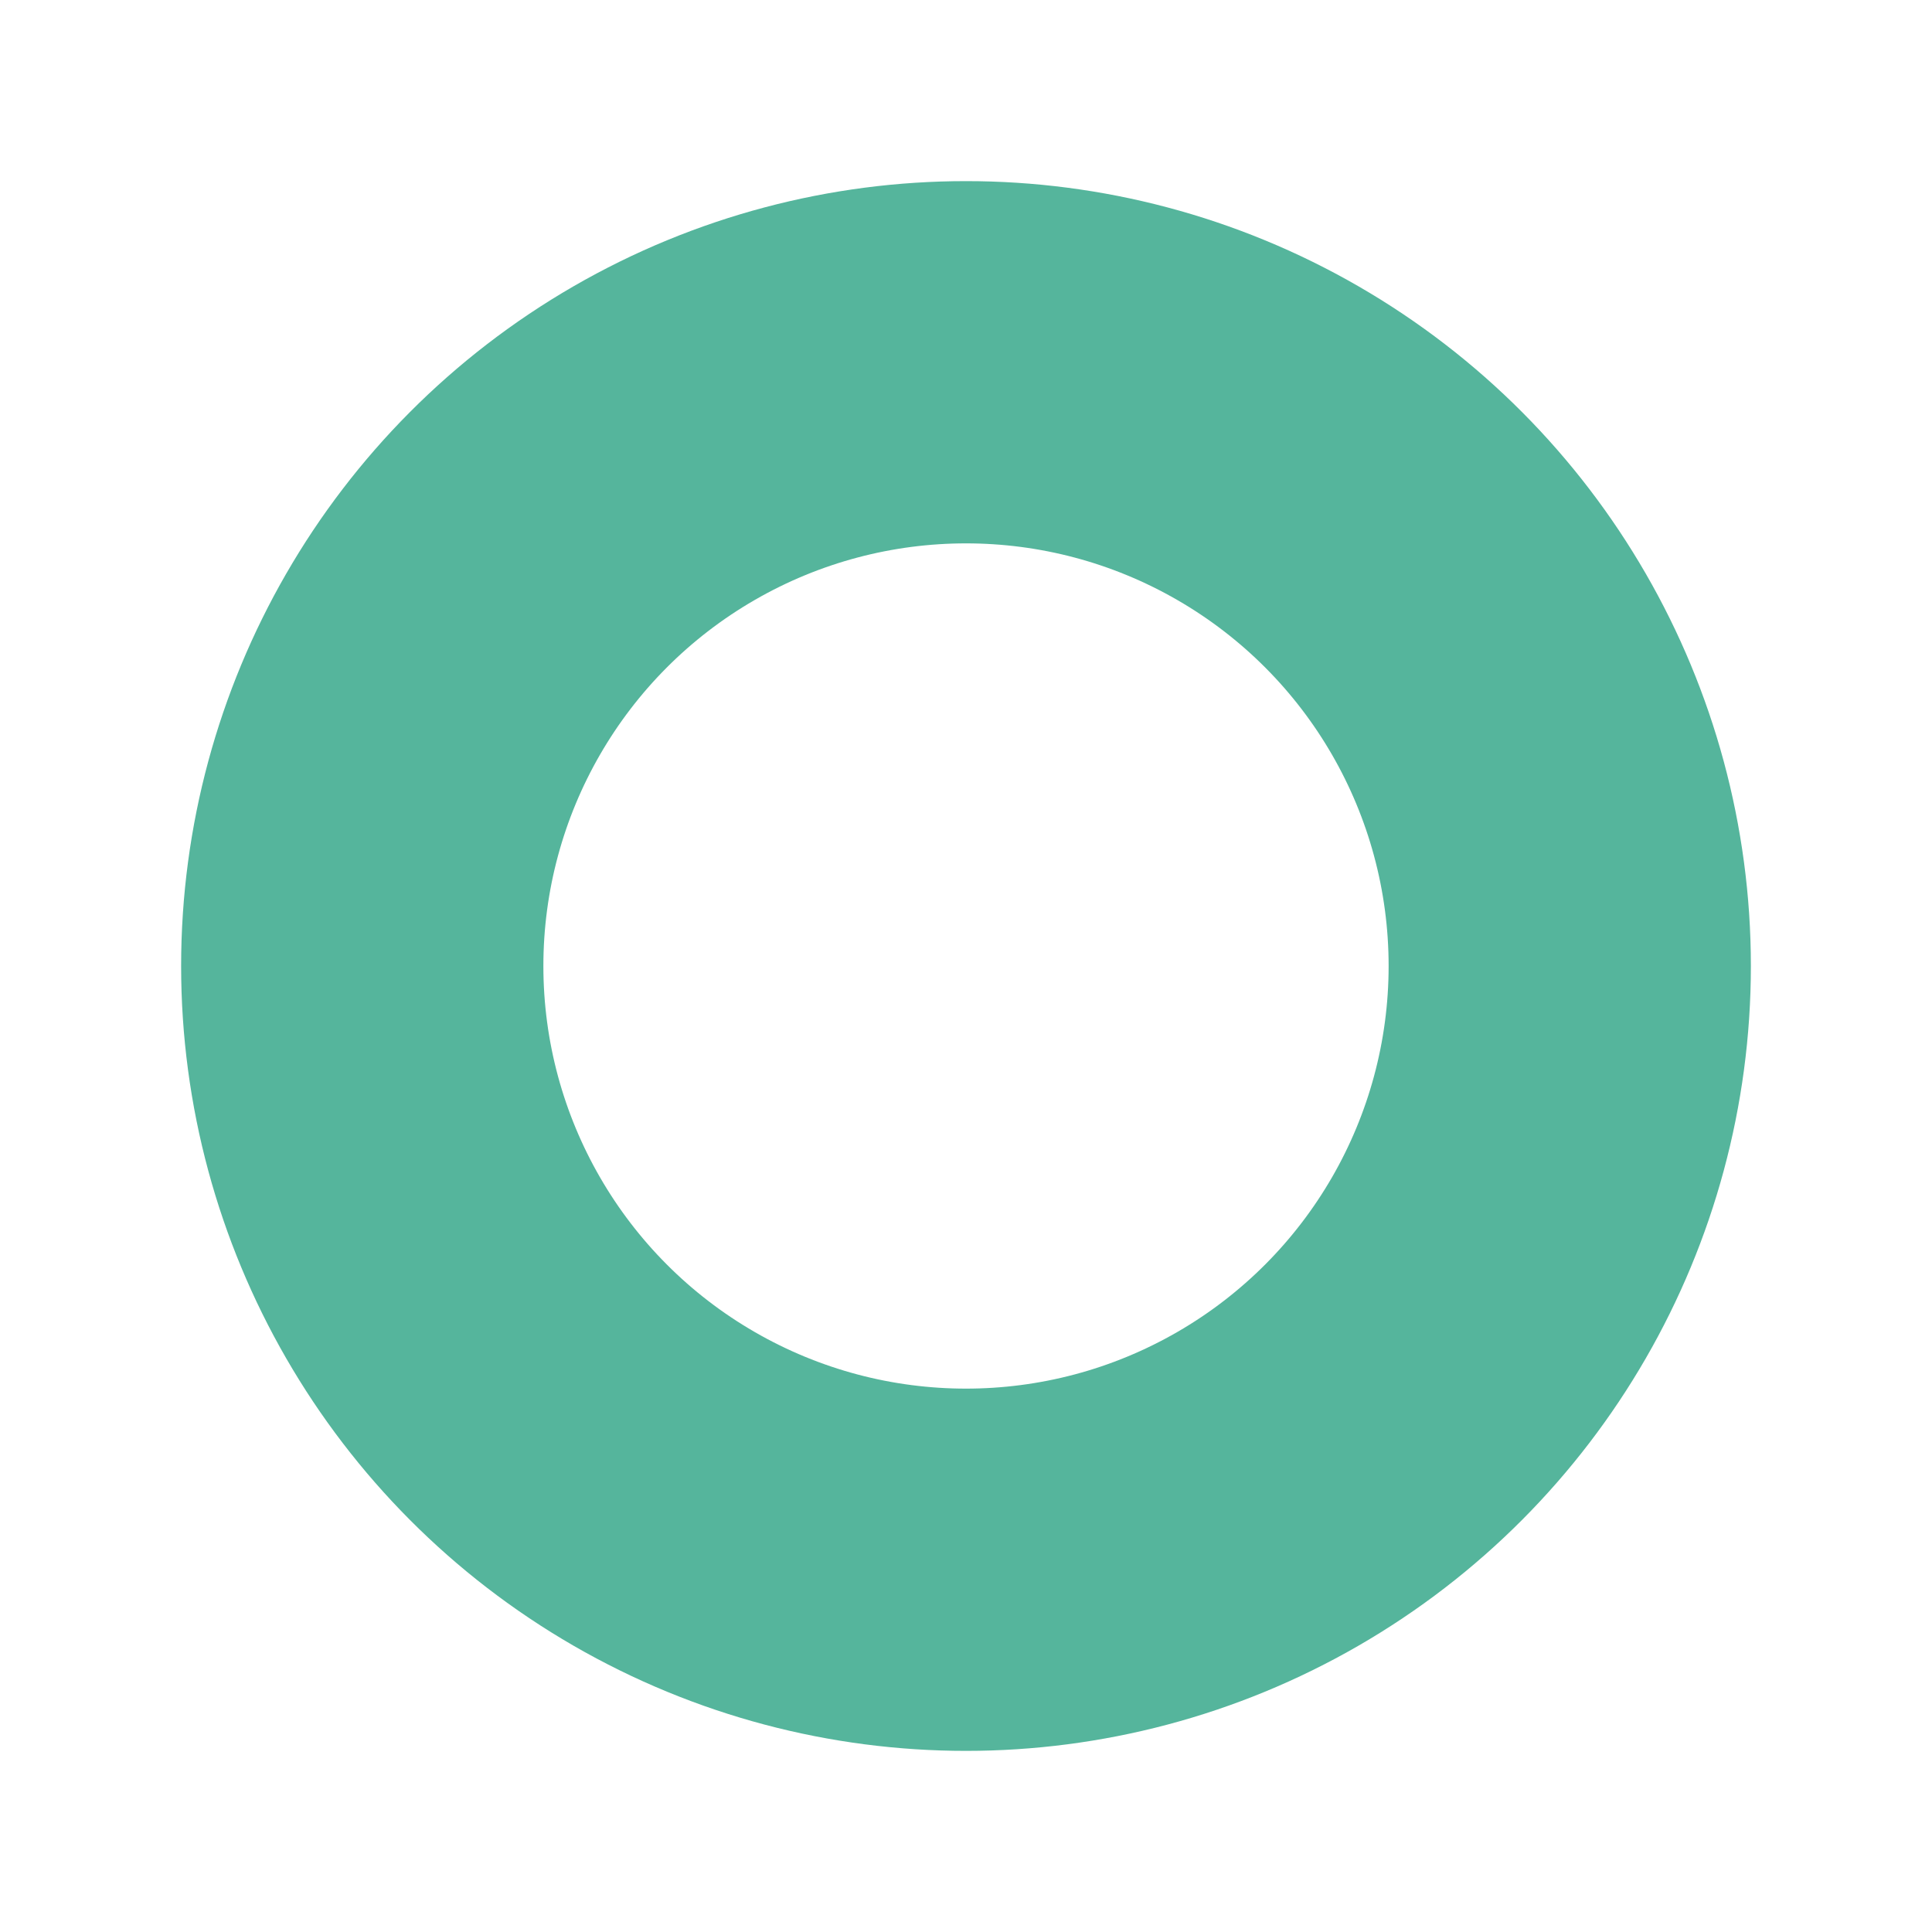 <?xml version="1.0" encoding="UTF-8"?>
<svg
    width="64"
    height="64"
    viewBox="0 0 64 64"
    xmlns="http://www.w3.org/2000/svg"
>
    <!-- Transparent background -->
    <rect width="64" height="64" fill="none"/>

    <!-- Tagg Maiwald logo of imperial jade thick ring -->
    <!-- Thick jade bracelet ring -->
    <circle
        cx="32"
        cy="32"
        r="20"
        fill="none"
        stroke="#55B59C"
        stroke-width="12"
        stroke-linecap="round"
        stroke-linejoin="round"
    />
</svg>
